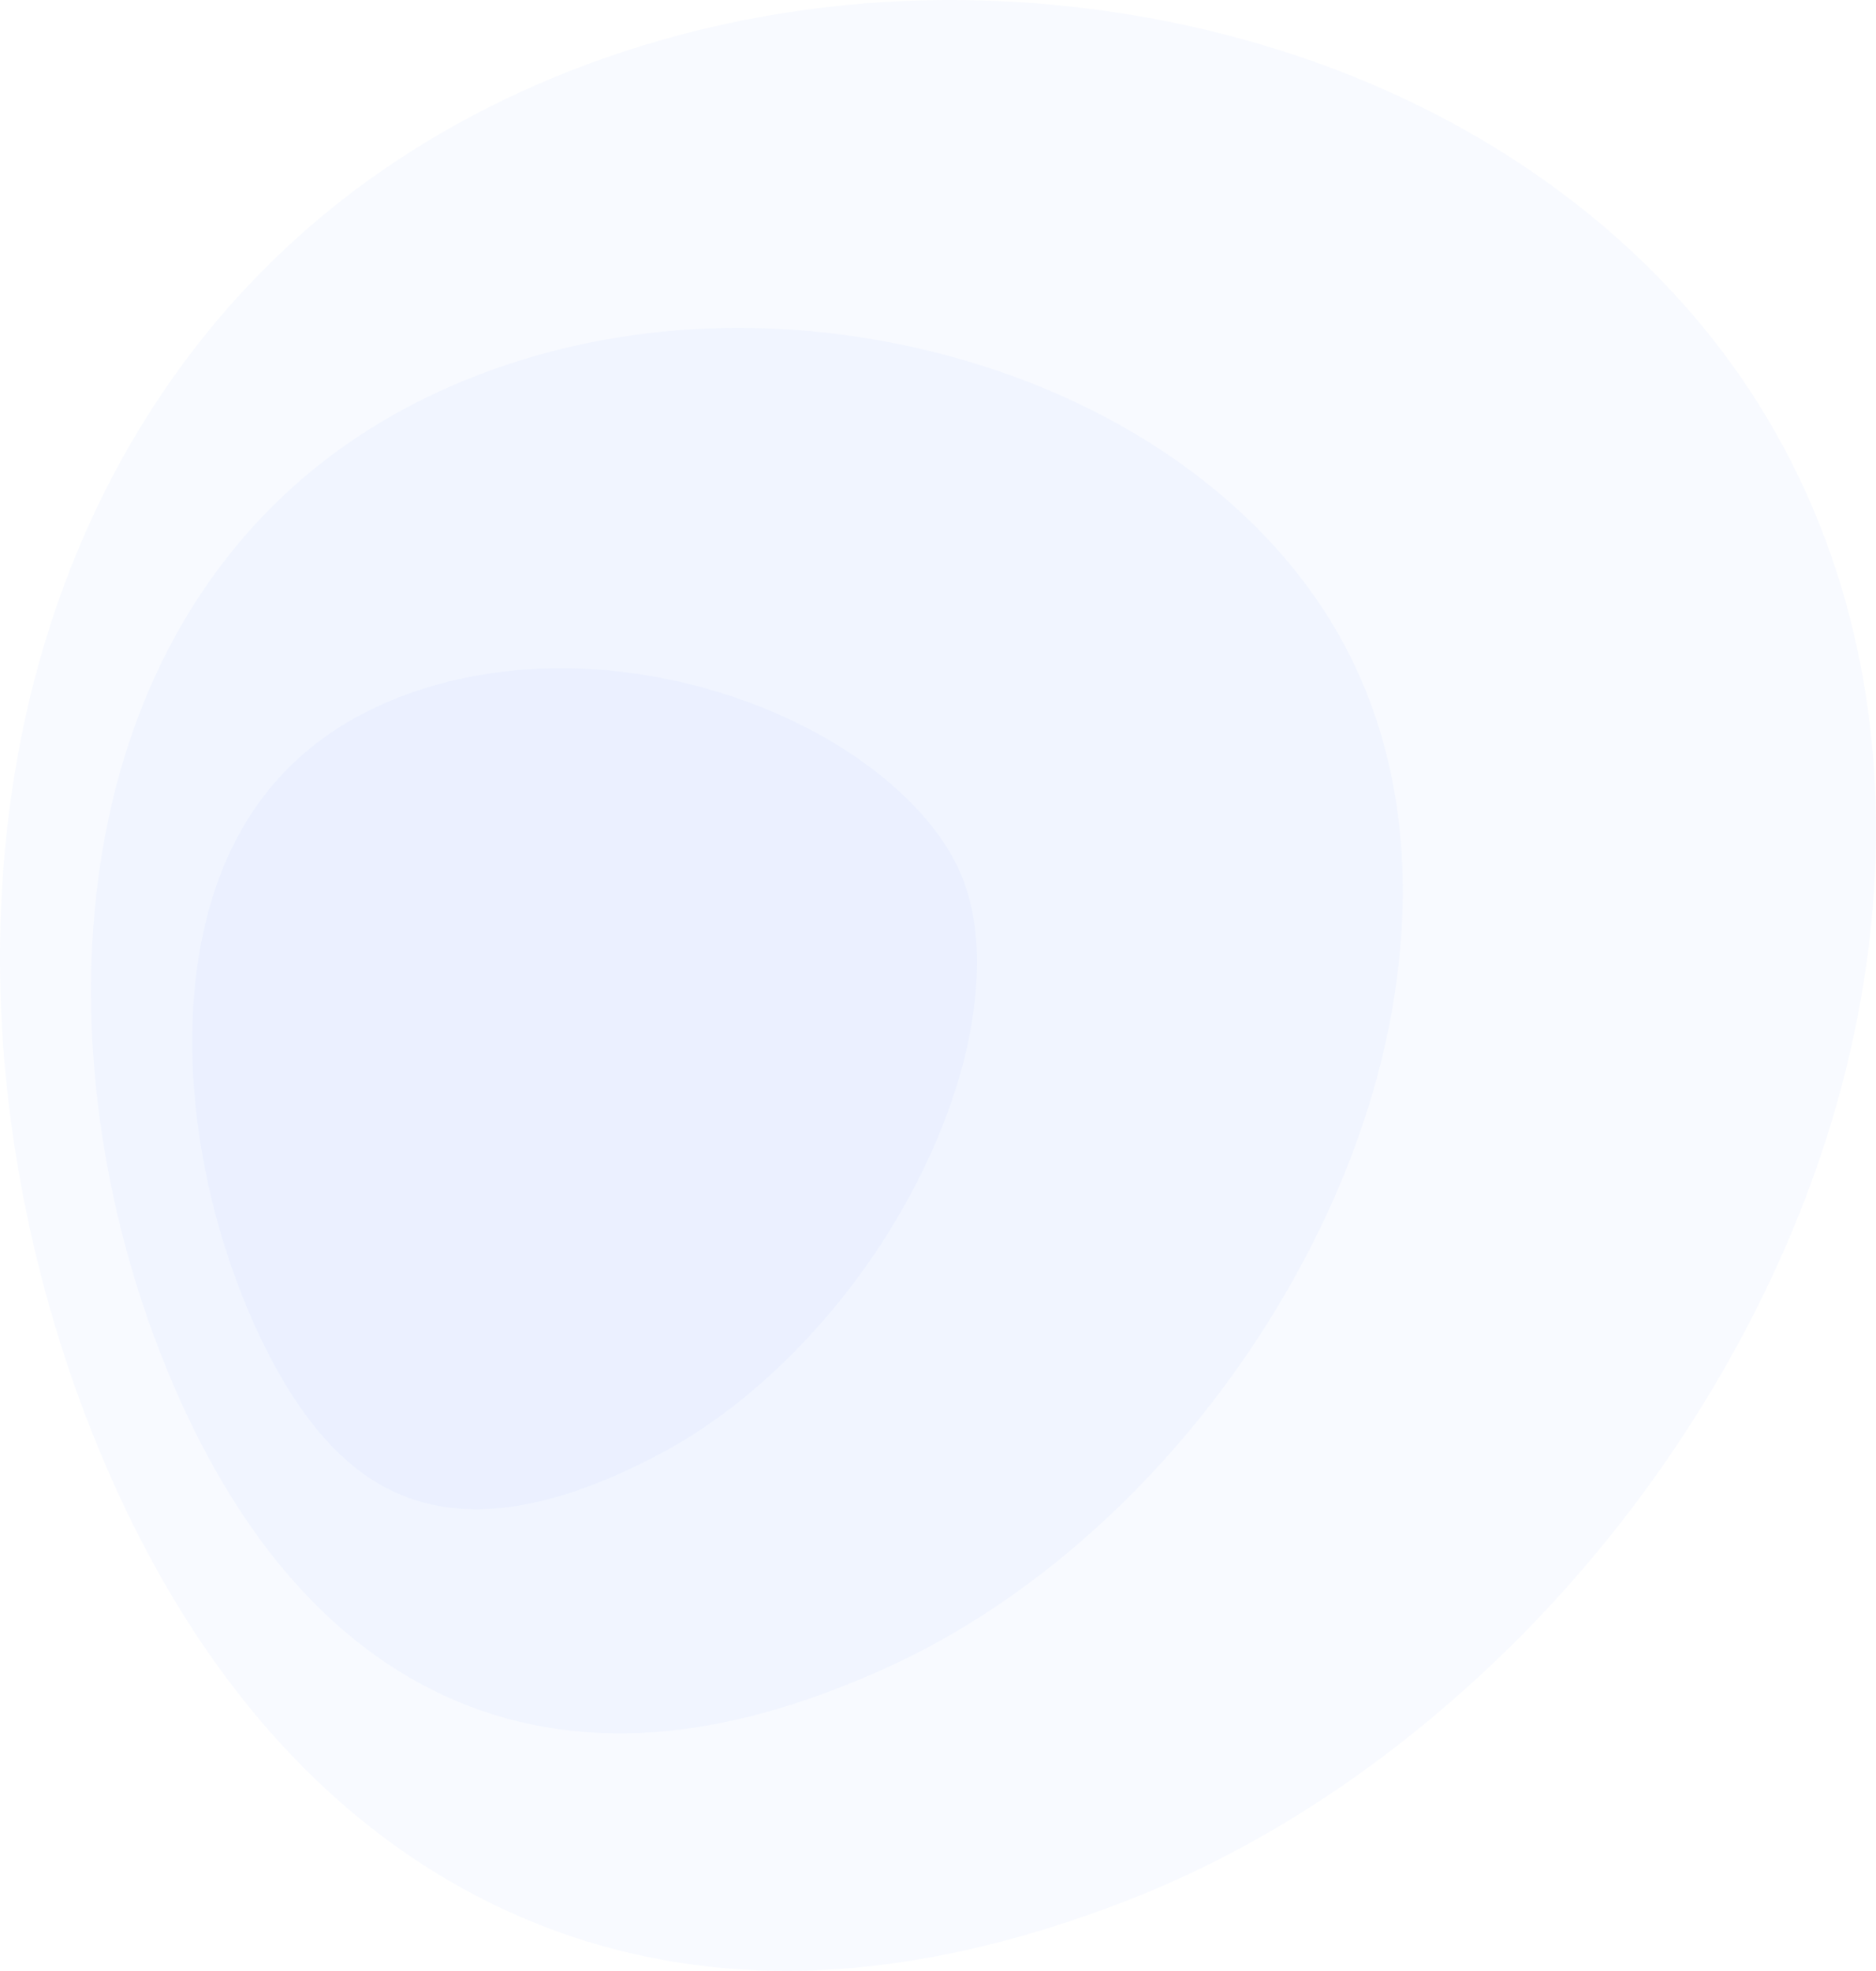 <?xml version="1.0" encoding="utf-8"?>
<!-- Generator: Adobe Illustrator 17.0.0, SVG Export Plug-In . SVG Version: 6.00 Build 0)  -->
<!DOCTYPE svg PUBLIC "-//W3C//DTD SVG 1.1//EN" "http://www.w3.org/Graphics/SVG/1.1/DTD/svg11.dtd">
<svg version="1.1" id="Слой_1" xmlns="http://www.w3.org/2000/svg" xmlns:xlink="http://www.w3.org/1999/xlink" x="0px" y="0px"
	 width="739.494px" height="777.007px" viewBox="0 0 739.494 777.007" enable-background="new 0 0 739.494 777.007"
	 xml:space="preserve">
<g>
	<path opacity="0.04" fill="#5580FF" d="M371.744,0.009C428.131-0.353,485.6,10.301,537.213,31.705
		c63.58,26.367,117.073,68.516,152.331,121.908c19.878,30.102,34.167,64.036,42.226,100.632
		c7.816,35.492,9.719,73.343,5.623,112.192c-6.285,59.591-26.296,118.804-58.732,174.922
		c-28.453,49.228-64.521,92.764-106.421,129.224c-40.207,34.988-83.3,61.282-127.67,78.585
		c-43.205,16.849-84.126,25.943-121.874,27.567c-44.96,1.933-86.777-6.46-124.669-24.221
		c-38.33-17.967-71.879-45.023-100.269-80.043C73.472,642.516,53.023,606.6,36.67,565.702
		C18.655,520.648,6.864,471.935,2.248,424.204c-5.182-53.591-1.38-107.029,11.134-155.505
		c10.699-41.446,27.549-79.553,50.501-113.589c23.2-34.403,52.23-64.011,86.887-87.969C211.3,25.298,289.027,0.54,371.744,0.009z"/>
	<path opacity="0.04" fill="#5580FF" d="M312.681,130.011c41.666,2.917,83.147,14.028,119.472,32.583
		c40.576,20.726,73.42,50.101,93.914,84.8c21.591,36.555,30.339,80.202,25.649,128.922c-3.814,39.612-16.382,79.892-37.026,119.194
		c-38.089,72.512-98.318,130.938-162.603,160.783c-31.586,14.665-61.255,23.333-88.362,26.094
		c-30.179,3.073-58.262-0.979-83.668-11.695c-25.452-10.736-48.179-28.067-67.778-51.312c-18.012-21.362-33.573-48.037-46.403-79.25
		c-14.732-35.84-24.406-74.743-28.19-112.9c-4.112-41.472-1.222-82.282,8.438-118.574c7.913-29.73,20.239-56.634,36.85-80.114
		c16.82-23.775,37.873-43.798,62.896-59.484C192.029,140.123,250.833,125.681,312.681,130.011z"/>
	<path opacity="0.04" fill="#5580FF" d="M91.212,334.776c3.431-7.139,7.496-13.87,12.089-20.008
		c9.645-12.887,21.916-23.551,36.591-31.688c14.89-8.256,31.836-14.044,50.479-17.137c19.972-3.313,40.934-3.369,62.339-0.038
		c27.981,4.354,54.996,14.028,77.848,28.146c20.688,12.781,36.982,28.806,45.554,45.002c7.509,14.188,10.284,31.342,8.438,52.318
		c-1.91,21.698-8.691,44.821-20.047,68.529c-3.387,7.07-7.17,14.13-11.242,20.981c-23.528,39.587-57.077,72.812-91.402,91.375
		c-21.198,11.465-40.619,18.601-57.848,21.384c-16.135,2.607-30.762,1.444-43.562-3.356c-12.204-4.578-22.99-12.384-33.017-23.805
		c-10.922-12.441-20.858-29.223-29.574-49.831c-10.848-25.65-17.994-53.547-20.778-80.883c-2.824-27.728-1.03-54.255,5.219-76.939
		C84.655,350.273,87.651,342.184,91.212,334.776z"/>
</g>
</svg>
